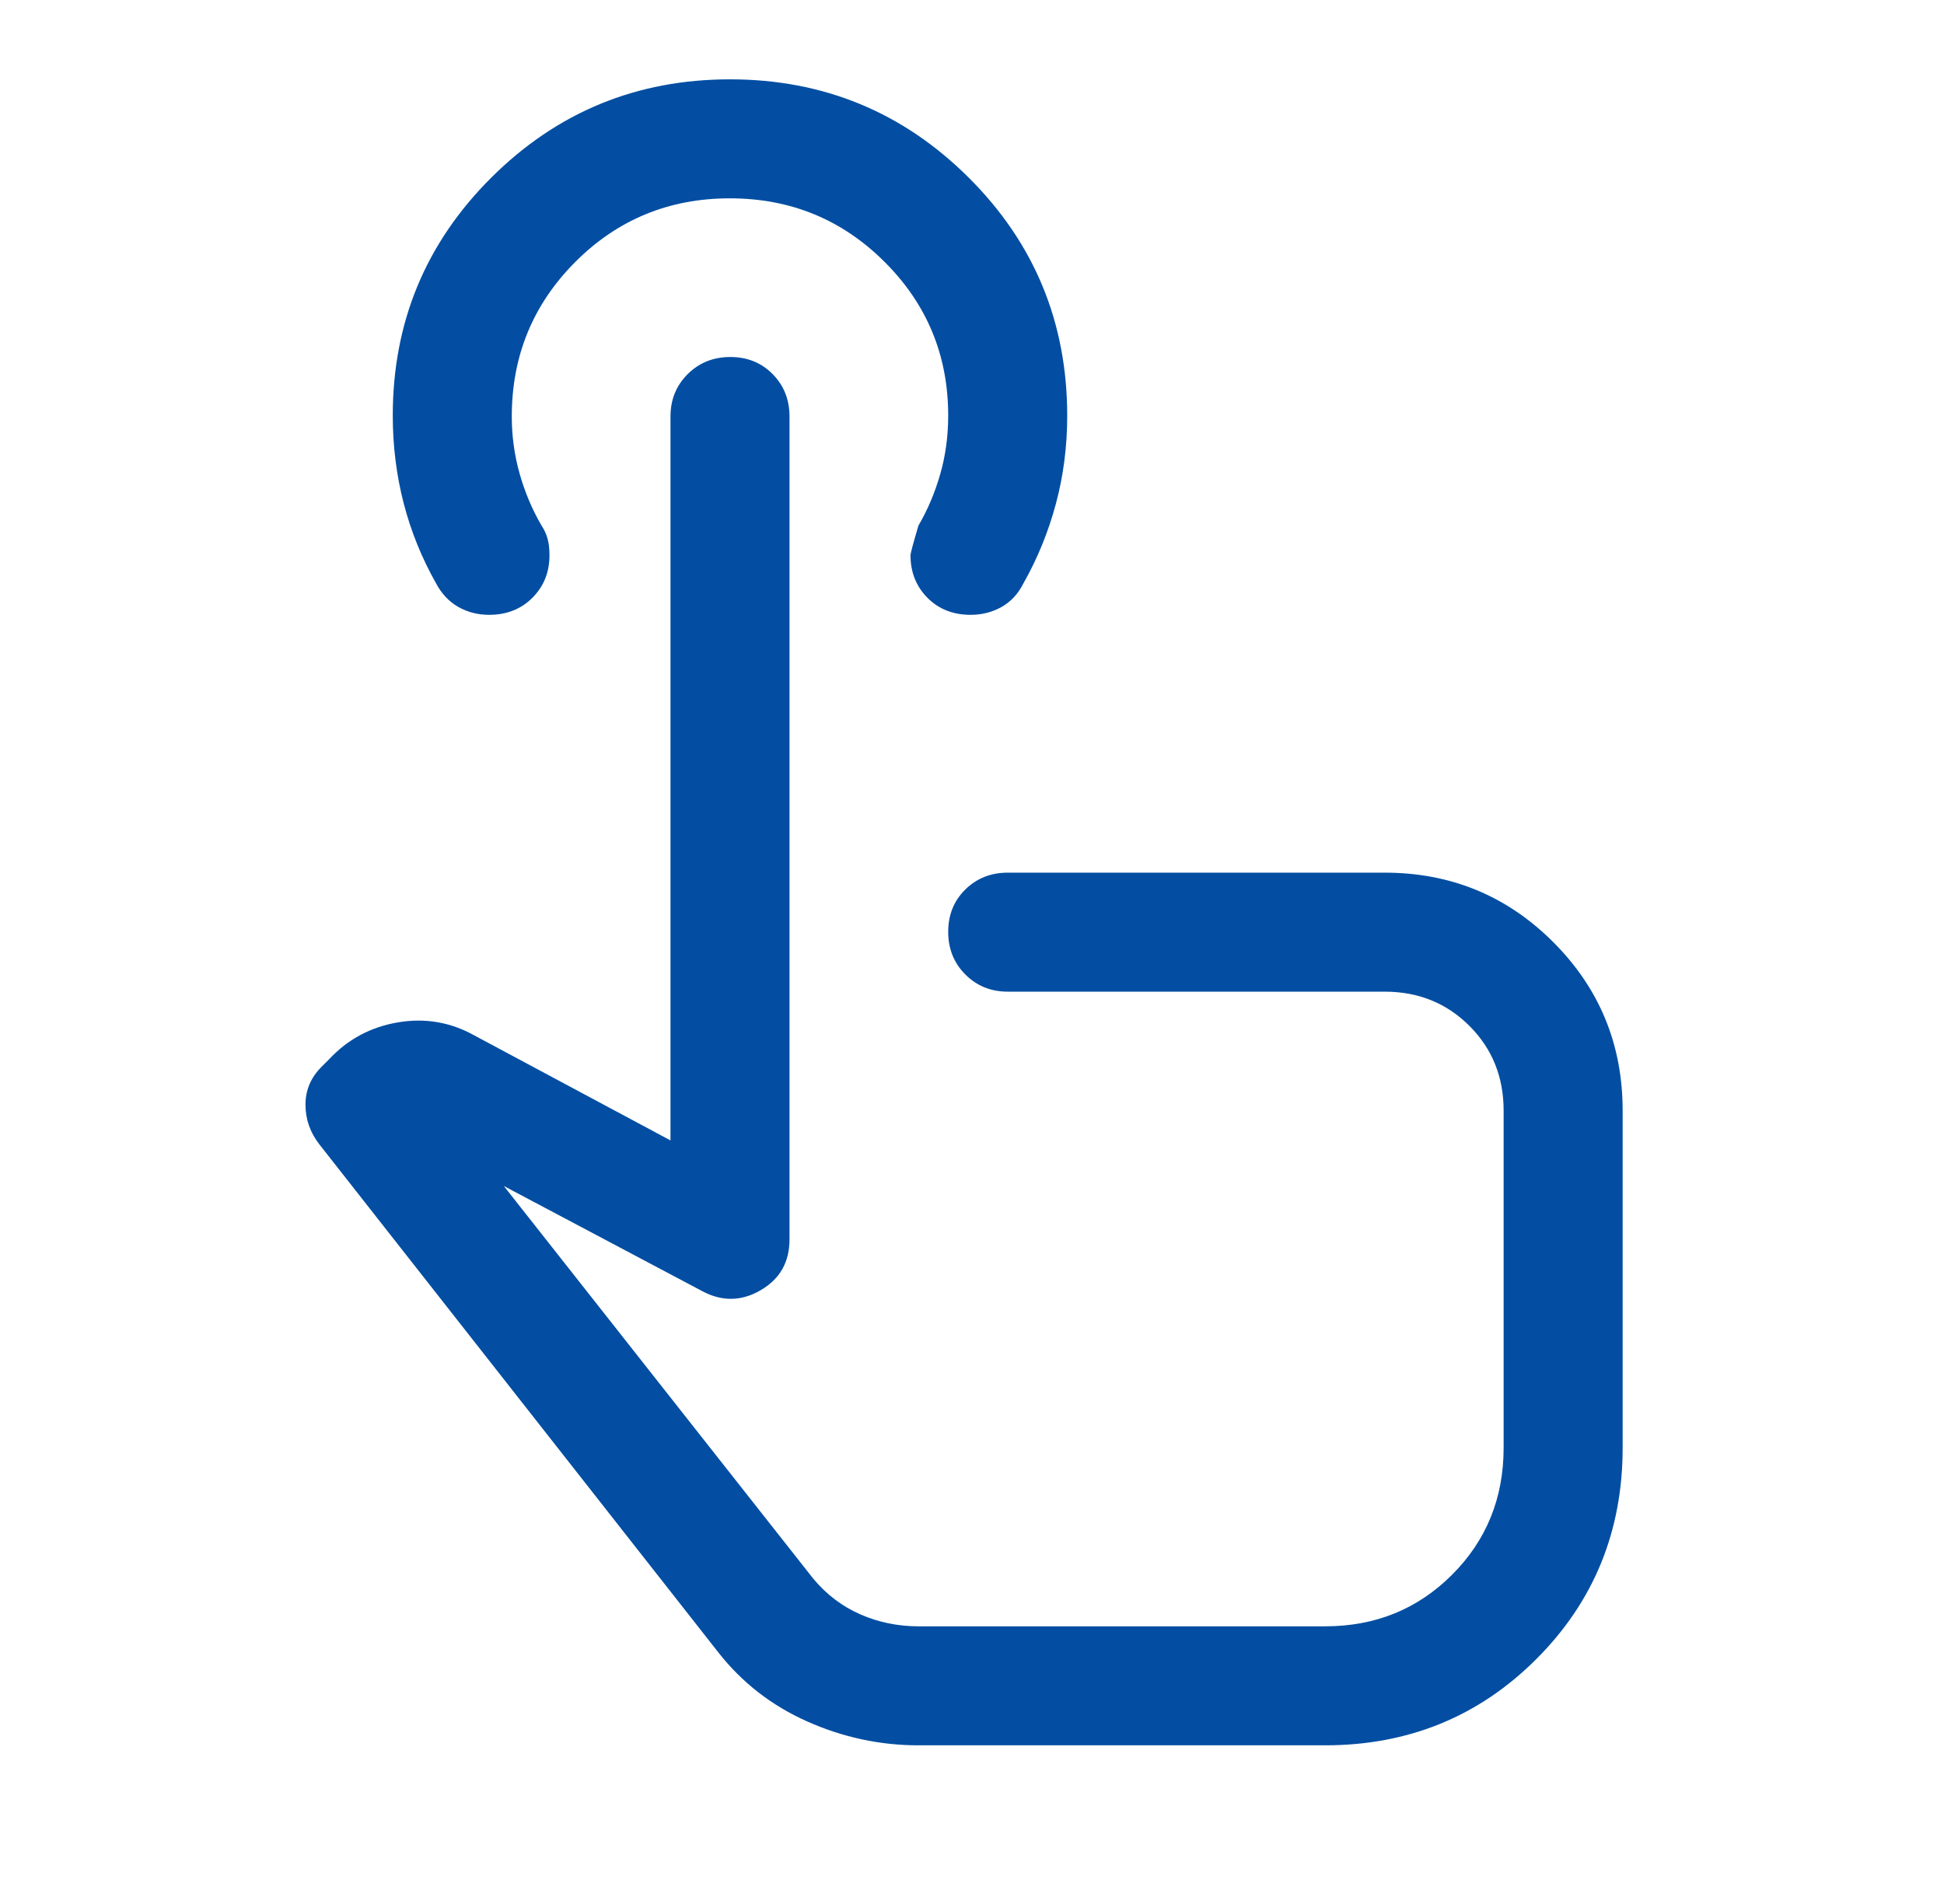 <svg xmlns="http://www.w3.org/2000/svg" width="49" height="48" viewBox="0 0 49 48" fill="none"><mask id="mask0_2063_295" style="mask-type:alpha" maskUnits="userSpaceOnUse" x="0" y="0" width="49" height="48"><rect x="0.9" width="48" height="48" fill="#D9D9D9"></rect></mask><g mask="url(#mask0_2063_295)"><path d="M23.15 44C22.183 44 21.25 43.8 20.35 43.4C19.45 43 18.7 42.417 18.1 41.65L8.05 28.85C7.817 28.55 7.7 28.217 7.7 27.85C7.7 27.483 7.834 27.167 8.1 26.9L8.3 26.7C8.767 26.2 9.342 25.892 10.025 25.775C10.709 25.658 11.35 25.767 11.95 26.1L16.9 28.75V10.5C16.9 10.075 17.045 9.719 17.334 9.431C17.623 9.144 17.982 9 18.409 9C18.836 9 19.192 9.144 19.475 9.431C19.759 9.719 19.9 10.075 19.9 10.5V31.25C19.9 31.817 19.659 32.242 19.175 32.525C18.692 32.808 18.2 32.817 17.7 32.55L12.7 29.9L20.5 39.8C20.834 40.2 21.23 40.5 21.688 40.7C22.147 40.9 22.634 41 23.15 41H33.4C34.667 41 35.733 40.567 36.6 39.7C37.467 38.833 37.9 37.767 37.9 36.5V28C37.9 27.15 37.613 26.438 37.038 25.863C36.463 25.288 35.75 25 34.9 25H25.4C24.975 25 24.619 24.855 24.331 24.566C24.044 24.277 23.9 23.919 23.9 23.491C23.9 23.064 24.044 22.708 24.331 22.425C24.619 22.142 24.975 22 25.4 22H34.9C36.567 22 37.983 22.583 39.15 23.75C40.317 24.917 40.9 26.333 40.9 28V36.5C40.9 38.6 40.175 40.375 38.725 41.825C37.275 43.275 35.5 44 33.4 44H23.15ZM24.465 15.5C24.022 15.5 23.659 15.356 23.375 15.069C23.092 14.781 22.95 14.425 22.95 14C22.95 13.95 23.017 13.7 23.15 13.25C23.384 12.85 23.567 12.417 23.7 11.95C23.834 11.483 23.9 10.992 23.9 10.476C23.9 8.959 23.365 7.667 22.294 6.6C21.224 5.533 19.924 5 18.394 5C16.865 5 15.567 5.535 14.5 6.604C13.434 7.674 12.9 8.972 12.9 10.5C12.9 11 12.967 11.483 13.1 11.95C13.233 12.417 13.417 12.85 13.65 13.25C13.717 13.35 13.767 13.458 13.8 13.575C13.834 13.692 13.85 13.833 13.85 14C13.85 14.425 13.707 14.781 13.421 15.069C13.135 15.356 12.771 15.5 12.329 15.5C12.043 15.5 11.784 15.433 11.55 15.3C11.317 15.167 11.131 14.969 10.992 14.708C10.631 14.069 10.358 13.396 10.175 12.688C9.992 11.979 9.9 11.242 9.9 10.477C9.9 8.126 10.729 6.125 12.386 4.475C14.044 2.825 16.049 2 18.4 2C20.752 2 22.756 2.825 24.414 4.475C26.071 6.125 26.9 8.128 26.9 10.484C26.9 11.251 26.805 11.989 26.615 12.699C26.425 13.408 26.153 14.075 25.8 14.7C25.667 14.967 25.483 15.167 25.248 15.3C25.013 15.433 24.752 15.5 24.465 15.5Z" fill="#034EA2"></path></g></svg>